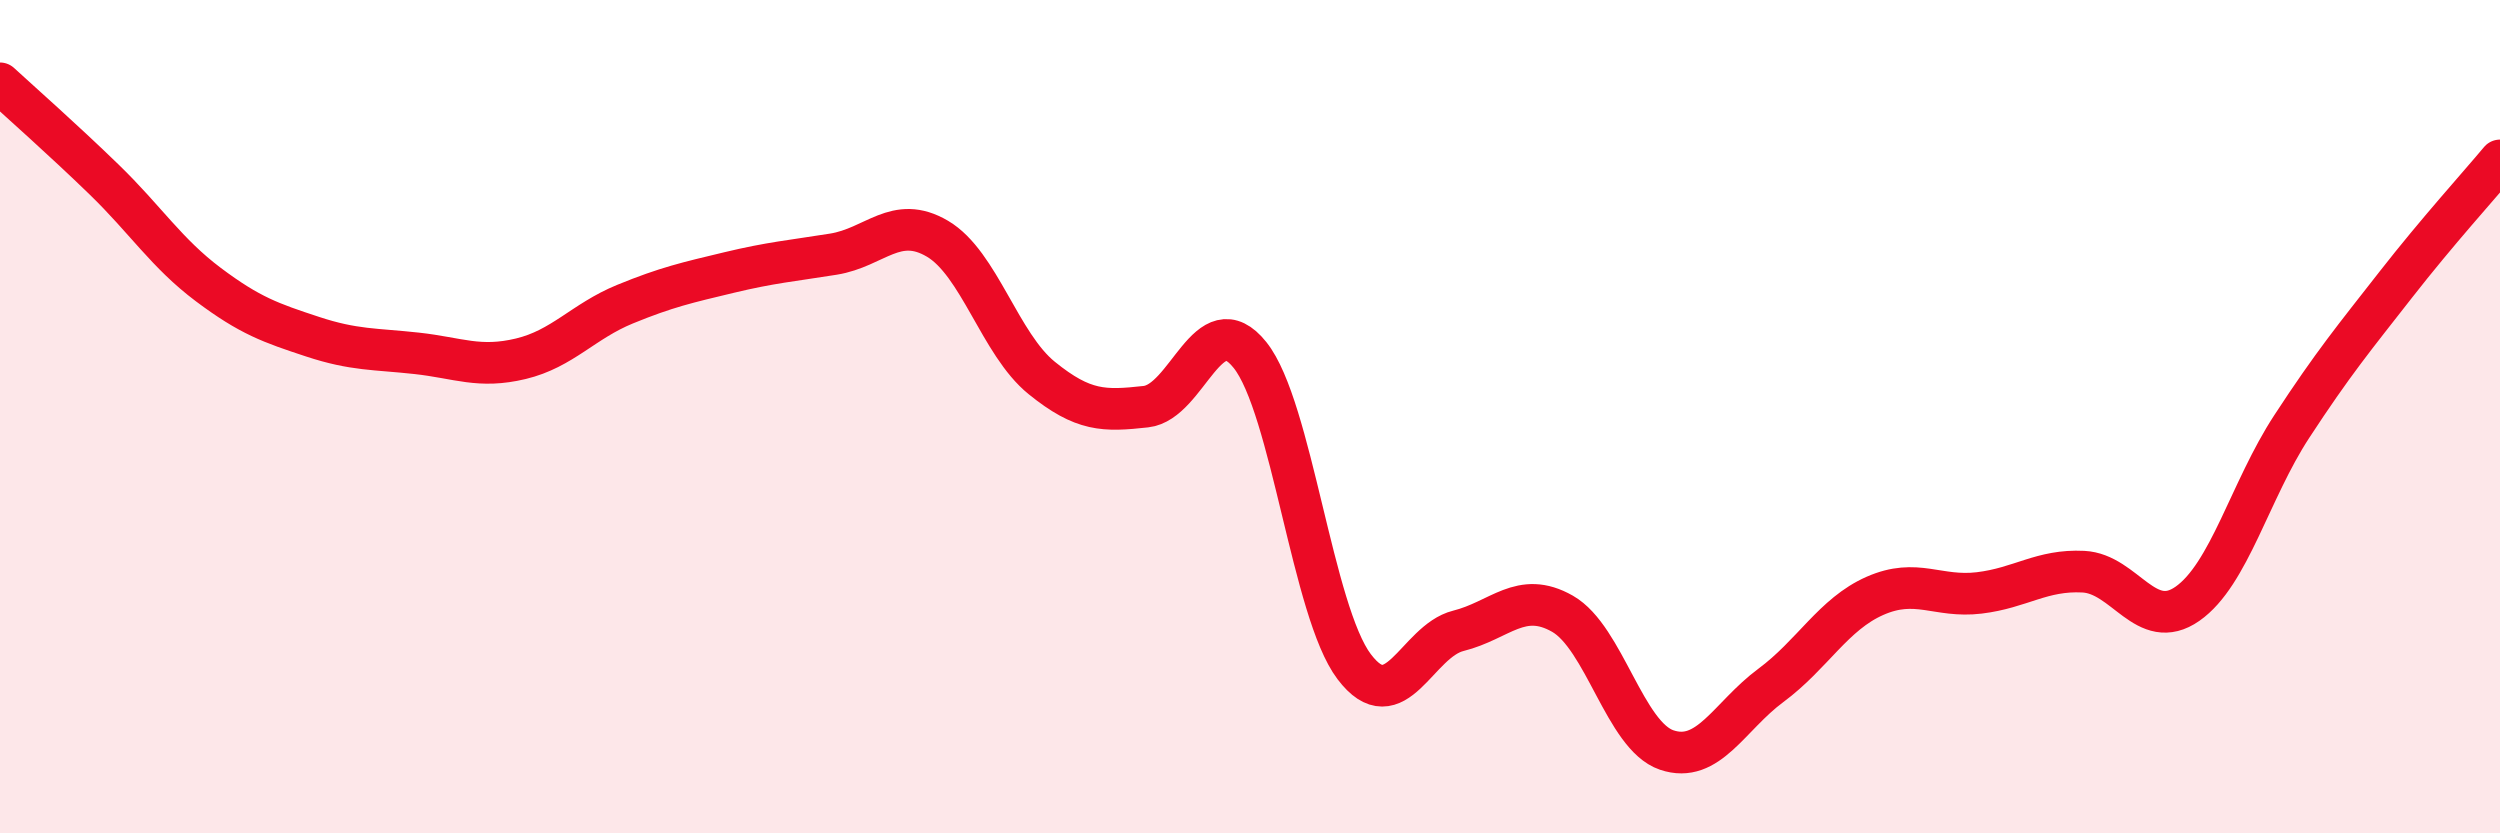 
    <svg width="60" height="20" viewBox="0 0 60 20" xmlns="http://www.w3.org/2000/svg">
      <path
        d="M 0,2 C 0.5,2.46 1.5,3.34 2.5,4.31 C 3.5,5.28 4,6.08 5,6.83 C 6,7.58 6.5,7.75 7.5,8.08 C 8.5,8.41 9,8.37 10,8.48 C 11,8.59 11.5,8.85 12.5,8.61 C 13.5,8.37 14,7.71 15,7.3 C 16,6.89 16.5,6.78 17.5,6.54 C 18.5,6.3 19,6.26 20,6.1 C 21,5.94 21.5,5.14 22.5,5.73 C 23.5,6.32 24,8.26 25,9.07 C 26,9.88 26.5,9.87 27.5,9.76 C 28.5,9.65 29,7.27 30,8.52 C 31,9.77 31.5,14.68 32.5,16 C 33.5,17.32 34,15.39 35,15.14 C 36,14.89 36.5,14.16 37.5,14.73 C 38.5,15.3 39,17.66 40,18 C 41,18.34 41.5,17.19 42.5,16.45 C 43.5,15.71 44,14.74 45,14.3 C 46,13.86 46.5,14.35 47.5,14.23 C 48.5,14.11 49,13.67 50,13.72 C 51,13.77 51.5,15.19 52.5,14.49 C 53.5,13.79 54,11.77 55,10.24 C 56,8.71 56.5,8.11 57.5,6.83 C 58.5,5.55 59.5,4.45 60,3.85L60 20L0 20Z"
        fill="#EB0A25"
        opacity="0.1"
        stroke-linecap="round"
        stroke-linejoin="round"
      />
      <path
        d="M 0,2 C 0.5,2.46 1.5,3.34 2.5,4.31 C 3.5,5.28 4,6.08 5,6.83 C 6,7.58 6.5,7.75 7.5,8.08 C 8.5,8.41 9,8.37 10,8.48 C 11,8.59 11.5,8.85 12.5,8.61 C 13.5,8.37 14,7.71 15,7.3 C 16,6.89 16.5,6.78 17.5,6.54 C 18.5,6.3 19,6.26 20,6.1 C 21,5.94 21.5,5.14 22.5,5.73 C 23.5,6.32 24,8.26 25,9.07 C 26,9.88 26.5,9.87 27.5,9.76 C 28.5,9.65 29,7.27 30,8.52 C 31,9.77 31.5,14.68 32.5,16 C 33.5,17.32 34,15.39 35,15.14 C 36,14.89 36.5,14.16 37.5,14.73 C 38.5,15.3 39,17.66 40,18 C 41,18.34 41.5,17.19 42.5,16.45 C 43.5,15.71 44,14.74 45,14.3 C 46,13.86 46.5,14.35 47.5,14.23 C 48.5,14.11 49,13.67 50,13.72 C 51,13.77 51.5,15.19 52.5,14.49 C 53.5,13.79 54,11.77 55,10.24 C 56,8.71 56.5,8.11 57.5,6.83 C 58.5,5.55 59.5,4.45 60,3.85"
        stroke="#EB0A25"
        stroke-width="1"
        fill="none"
        stroke-linecap="round"
        stroke-linejoin="round"
      />
    </svg>
  